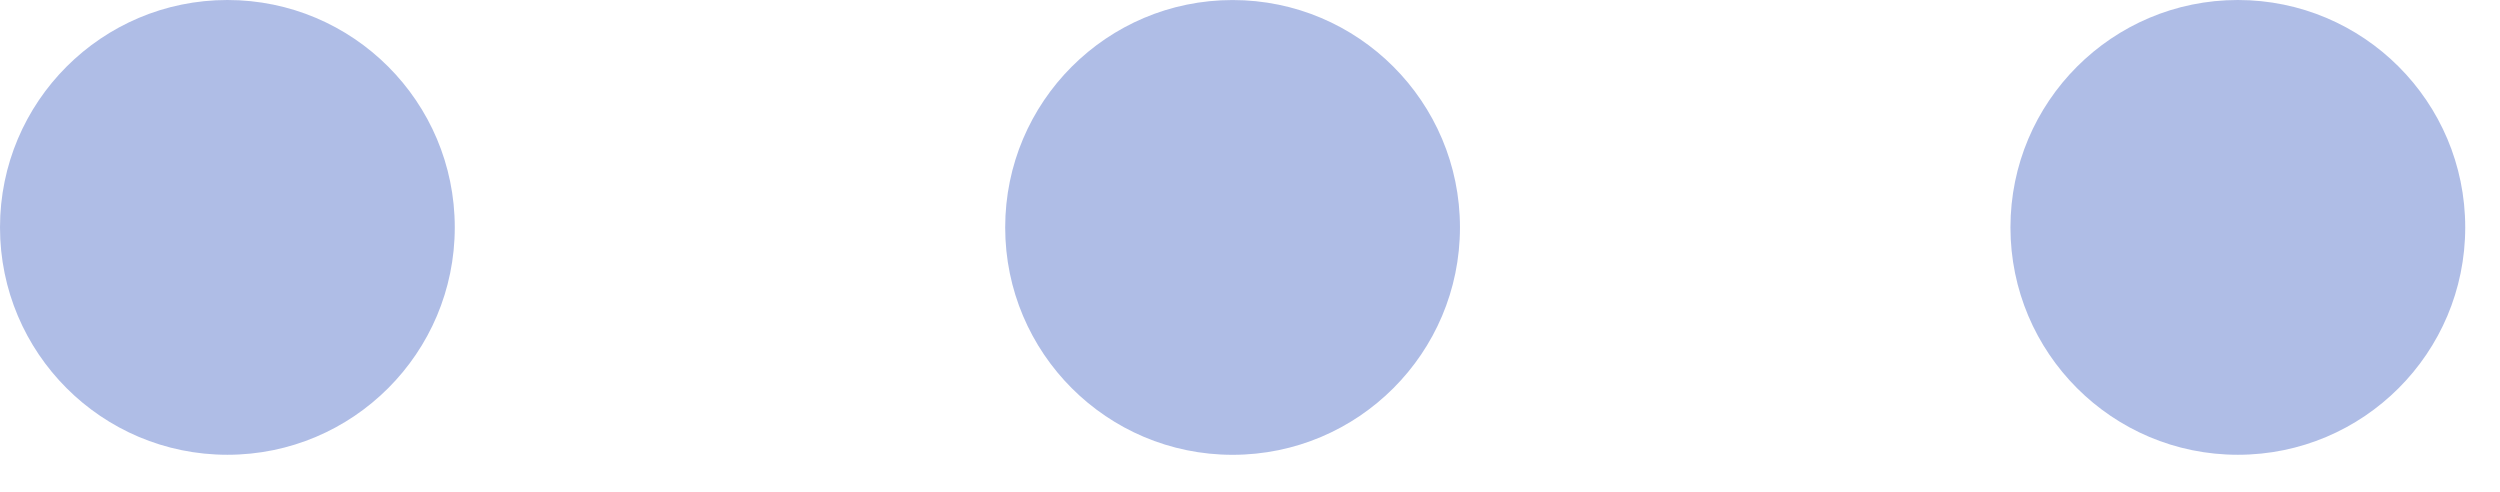 <svg xmlns="http://www.w3.org/2000/svg" width="66" height="13" fill="none" viewBox="0 0 66 13">
  <circle cx="6.003" cy="6.003" r="6.003" fill="#AFBDE6" transform="rotate(90 6.003 6.003)"/>
  <circle cx="32.541" cy="6.003" r="6.003" fill="#AFBDE6" transform="rotate(90 32.54 6.003)"/>
  <circle cx="59.079" cy="6.003" r="6.003" fill="#AFBDE6" transform="rotate(90 59.079 6.003)"/>
</svg>
